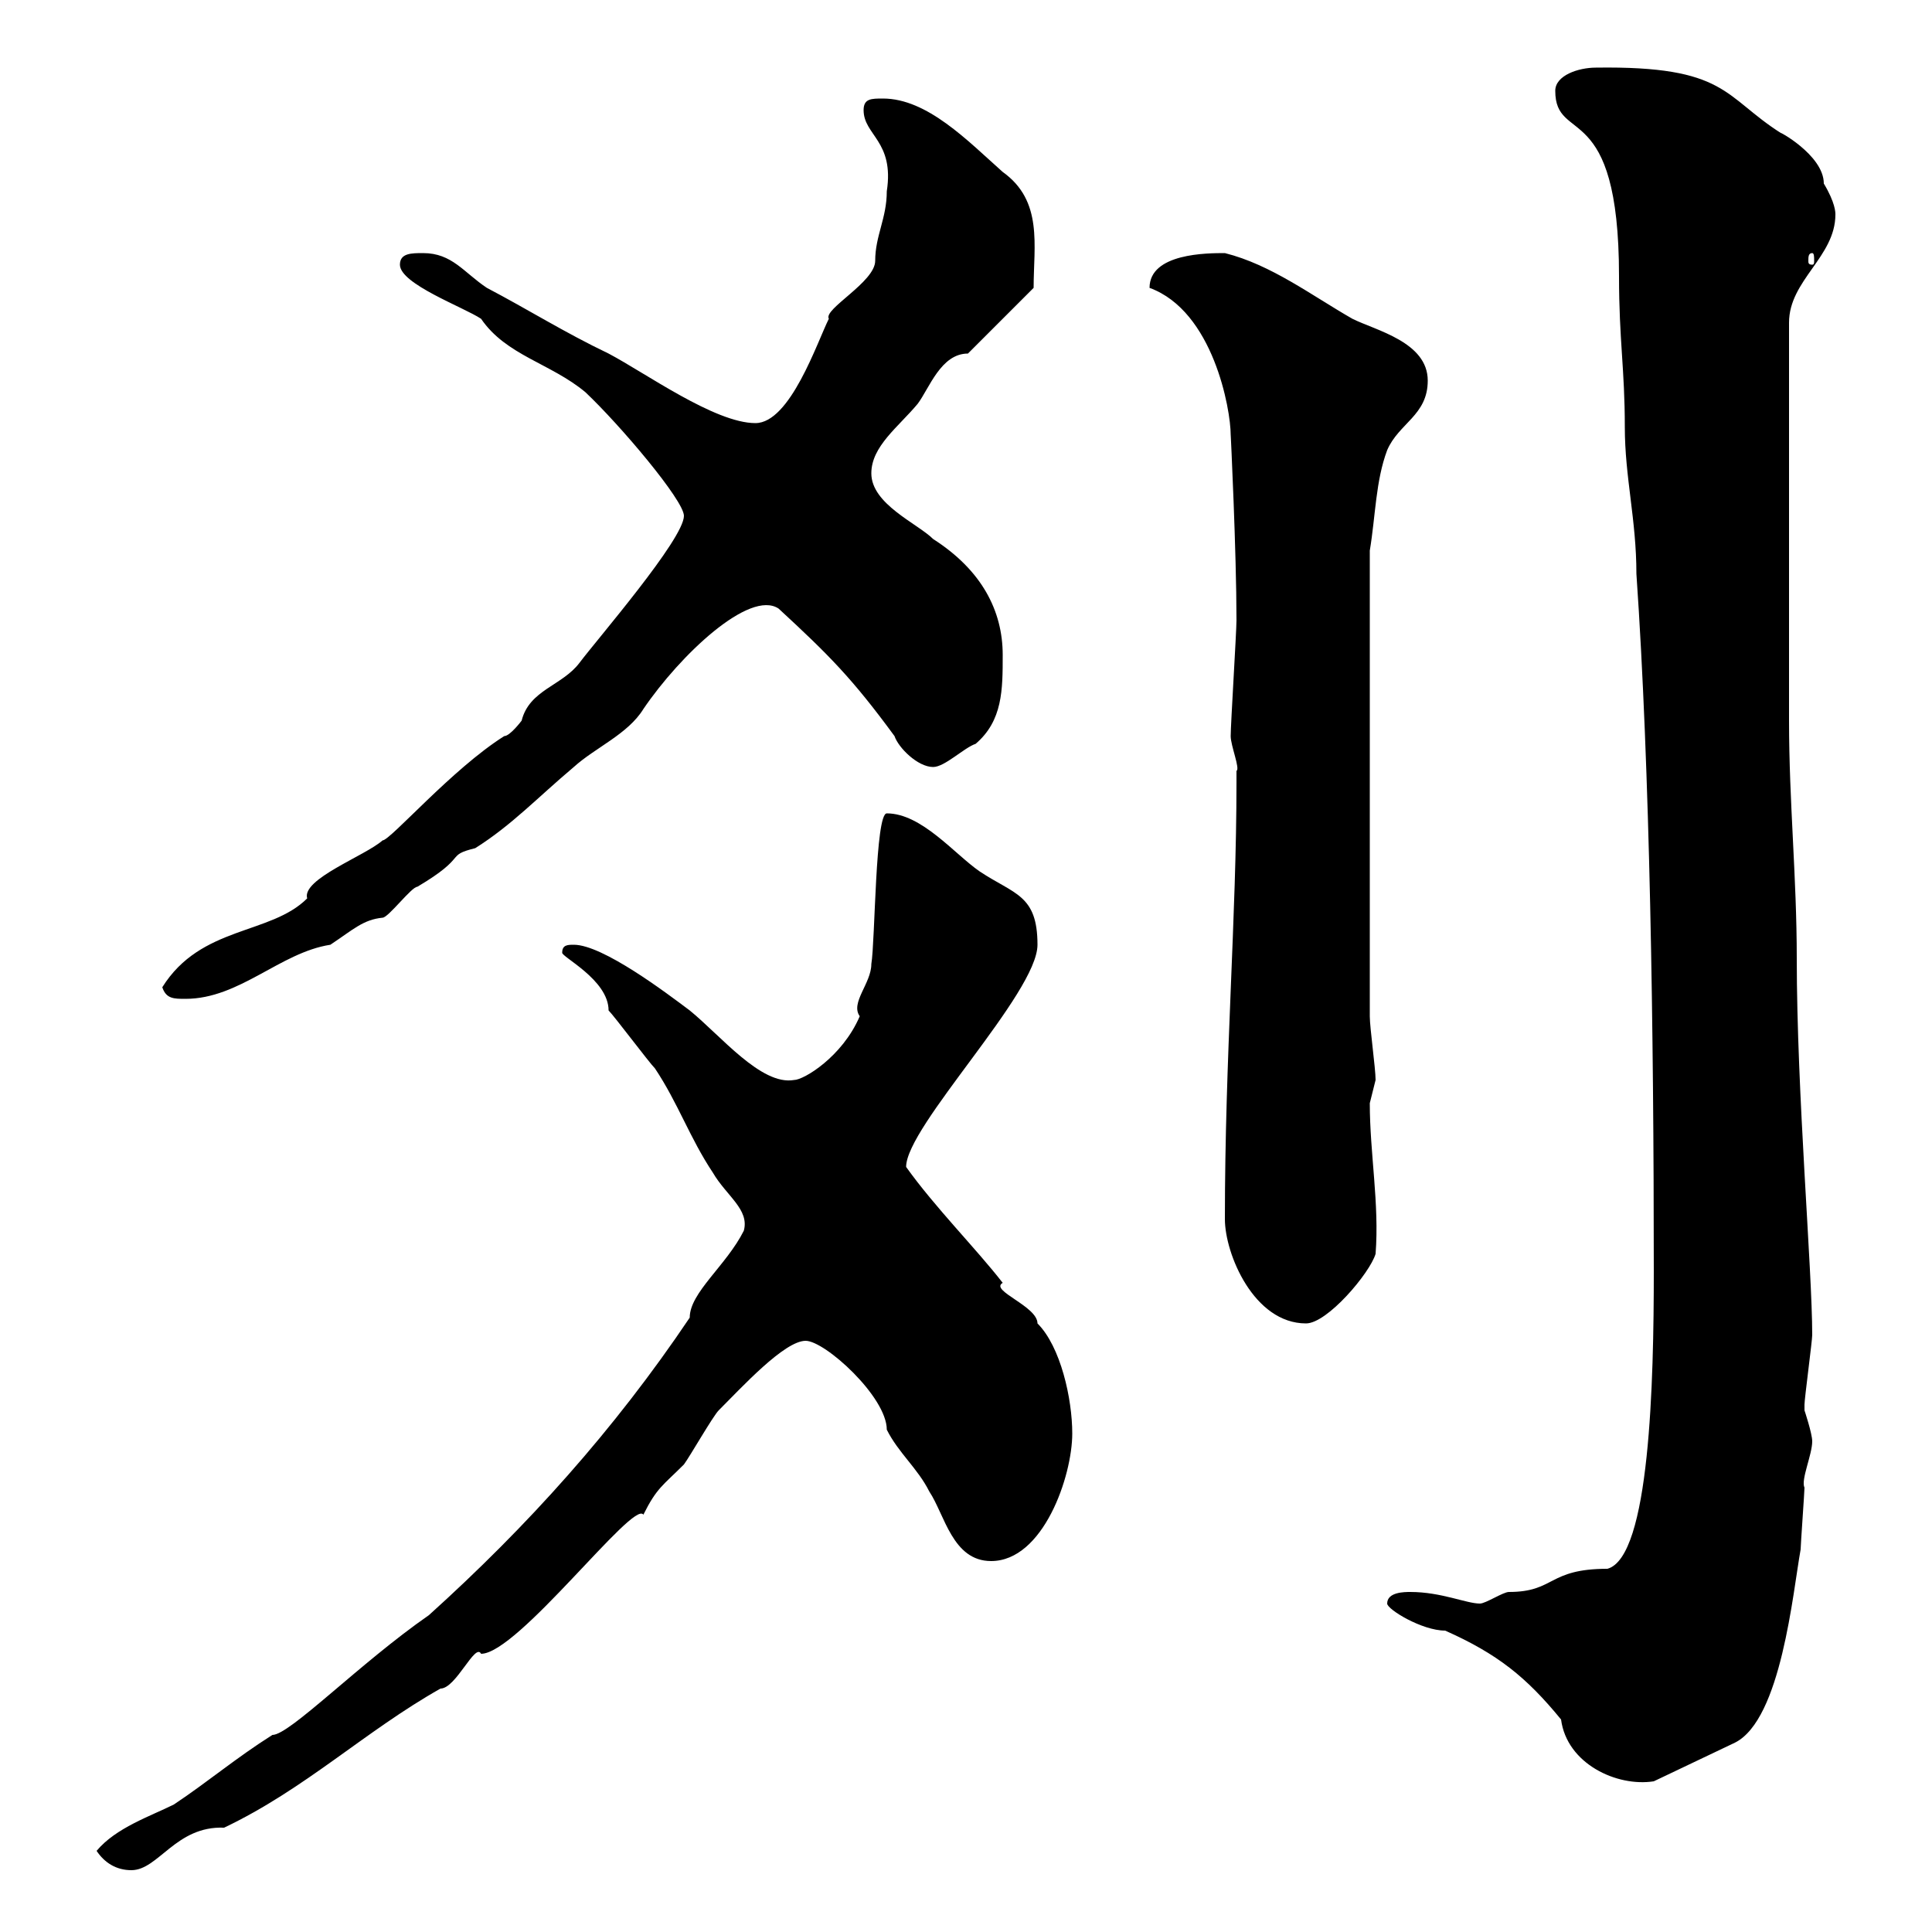<svg xmlns="http://www.w3.org/2000/svg" xmlns:xlink="http://www.w3.org/1999/xlink" width="300" height="300"><path d="M15 287.40C16.20 289.20 18 290.40 20.40 290.40C24.60 290.40 27.30 283.50 34.80 283.80C47.40 277.80 56.70 268.80 68.40 262.20C70.80 262.20 73.80 255 74.70 256.80C80.40 256.80 98.40 232.80 99.90 235.20C102 231 102.90 230.70 106.20 227.40C107.10 226.20 110.70 219.90 111.60 219C115.20 215.40 121.80 208.20 125.10 208.20C128.10 208.20 137.70 216.90 137.70 222C139.50 225.60 142.50 228 144.30 231.60C146.70 235.20 147.90 242.40 153.90 242.40C162 242.40 166.50 229.20 166.50 222.60C166.50 217.20 164.70 209.10 161.10 205.50C161.10 202.80 153.60 200.40 155.70 199.20C151.50 193.80 145.20 187.50 140.70 181.20C140.70 174.90 161.10 154.20 161.10 146.70C161.10 138.90 157.50 138.90 152.10 135.30C148.20 132.60 143.10 126.30 137.70 126.30C135.90 126.30 135.90 146.10 135.30 149.70C135.30 152.70 132 155.70 133.50 157.80C130.80 164.10 124.80 167.70 123.30 167.70C118.20 168.60 111.90 160.80 107.10 156.90C103.50 154.20 93.60 146.70 89.10 146.70C88.20 146.70 87.30 146.70 87.30 147.90C87 148.50 94.50 152.10 94.50 156.90C95.40 157.80 100.80 165 101.70 165.90C105.30 171.30 107.10 176.70 110.70 182.10C112.80 185.70 116.40 187.80 115.50 191.10C112.80 196.50 107.10 200.70 107.10 204.60C95.40 222 81.90 237 66.60 250.80C55.80 258.30 45 269.40 42.30 269.40C36.60 273 32.40 276.60 27 280.20C23.40 282 18 283.80 15 287.40ZM242.40 267C243.30 273.90 251.10 277.50 256.80 276.60L269.40 270.60C276.60 267 278.40 247.20 279.60 240.60C279.60 240 280.20 231.60 280.20 231C279.60 229.80 281.40 225.90 281.40 223.80C281.40 222.60 280.20 219 280.20 219C280.20 218.10 280.20 218.10 280.20 218.10C280.20 217.20 281.40 208.20 281.40 207.30C281.40 197.10 279 169.80 279 148.80C279 136.20 277.80 124.50 277.80 111.90L277.80 50.10C277.80 43.50 285 39.90 285 33.30C285 33 285 31.50 283.20 28.50C283.20 24 275.70 20.10 276.60 20.70C267.60 15 268.20 10.20 247.80 10.50C245.10 10.50 241.50 11.70 241.50 14.10C241.50 22.50 251.40 15 251.40 42.90C251.40 52.80 252.30 57.30 252.30 66.30C252.30 74.10 254.10 80.70 254.10 89.10C256.20 119.40 256.80 159.90 256.80 197.40C256.80 214.50 256.20 241.80 249.60 243.60C240.30 243.60 241.50 247.20 234.30 247.20C233.40 247.20 230.70 249 229.80 249C227.70 249 223.80 247.20 219 247.20C218.10 247.20 215.40 247.20 215.40 249C215.40 249.90 220.80 253.20 224.40 253.20C232.50 256.80 237 260.40 242.40 267ZM190.20 189.30C190.20 194.70 194.70 205.50 202.80 205.50C206.10 205.50 212.70 197.70 213.60 194.70C214.20 186.90 212.70 179.10 212.70 171.30C212.70 171.30 213.60 167.70 213.60 167.70C213.60 165.90 212.70 159.60 212.70 157.80L212.70 85.50C213.60 80.10 213.60 74.70 215.40 69.90C217.20 65.70 221.70 64.50 221.70 59.10C221.70 53.10 213.60 51.30 210 49.50C203.70 45.90 197.40 41.10 190.20 39.30C187.50 39.30 178.50 39.30 178.50 44.70C188.40 48.30 191.10 63.60 191.10 67.50C191.10 67.20 192 85.80 192 96.30C192 98.10 191.10 112.50 191.10 114.30C191.10 115.80 192.60 119.40 192 119.70C192 120.90 192 121.50 192 121.50C192 142.50 190.20 164.10 190.20 189.30ZM25.20 153.30C25.80 155.10 27 155.10 28.80 155.10C37.20 155.10 43.50 147.90 51.30 146.70C54.90 144.30 56.40 142.80 59.40 142.50C60.30 142.50 63.90 137.70 64.80 137.70C72.90 132.90 69 132.90 73.80 131.70C79.50 128.10 83.40 123.90 89.10 119.10C92.40 116.10 97.50 114 99.90 110.10C105.60 101.70 116.40 91.50 120.90 94.50C128.70 101.70 132.30 105.30 138.90 114.30C139.50 116.10 142.50 119.10 144.90 119.10C146.70 119.10 149.70 116.10 151.50 115.50C155.70 111.90 155.70 107.10 155.70 101.70C155.70 94.80 152.40 88.50 144.90 83.70C142.50 81.30 135.30 78.30 135.30 73.50C135.30 69.30 139.50 66.30 142.50 62.70C144.30 60.30 146.10 54.90 150.30 54.90L160.50 44.70C160.50 38.10 162 31.20 155.70 26.70C150.30 21.90 144 15.30 137.10 15.30C135.30 15.30 134.10 15.30 134.10 17.10C134.10 21 138.90 21.90 137.70 29.70C137.70 33.90 135.90 36.60 135.90 40.50C135.90 43.80 127.80 48 128.70 49.50C126.90 53.10 122.70 65.70 117.30 65.70C111 65.70 100.20 57.90 94.50 54.90C87.60 51.60 81.90 48 75.60 44.70C72 42.30 70.20 39.30 65.70 39.30C63.90 39.30 62.10 39.30 62.10 41.10C62.10 44.10 72 47.70 74.70 49.50C78.60 55.20 85.50 56.40 90.90 60.90C96.30 66 106.20 77.70 106.20 80.10C106.20 83.70 92.70 99.30 90 102.90C87.30 106.50 82.20 107.10 81 111.90C81 111.90 79.20 114.30 78.30 114.30C70.20 119.40 60.60 130.50 59.40 130.50C56.70 132.90 46.80 136.50 47.70 139.50C42 145.20 31.20 143.70 25.20 153.30ZM281.40 39.30C281.70 39.30 281.70 39.90 281.70 40.50C281.70 40.80 281.70 41.10 281.40 41.10C280.80 41.10 280.80 40.80 280.80 40.50C280.80 39.90 280.80 39.30 281.40 39.30Z"/></svg>